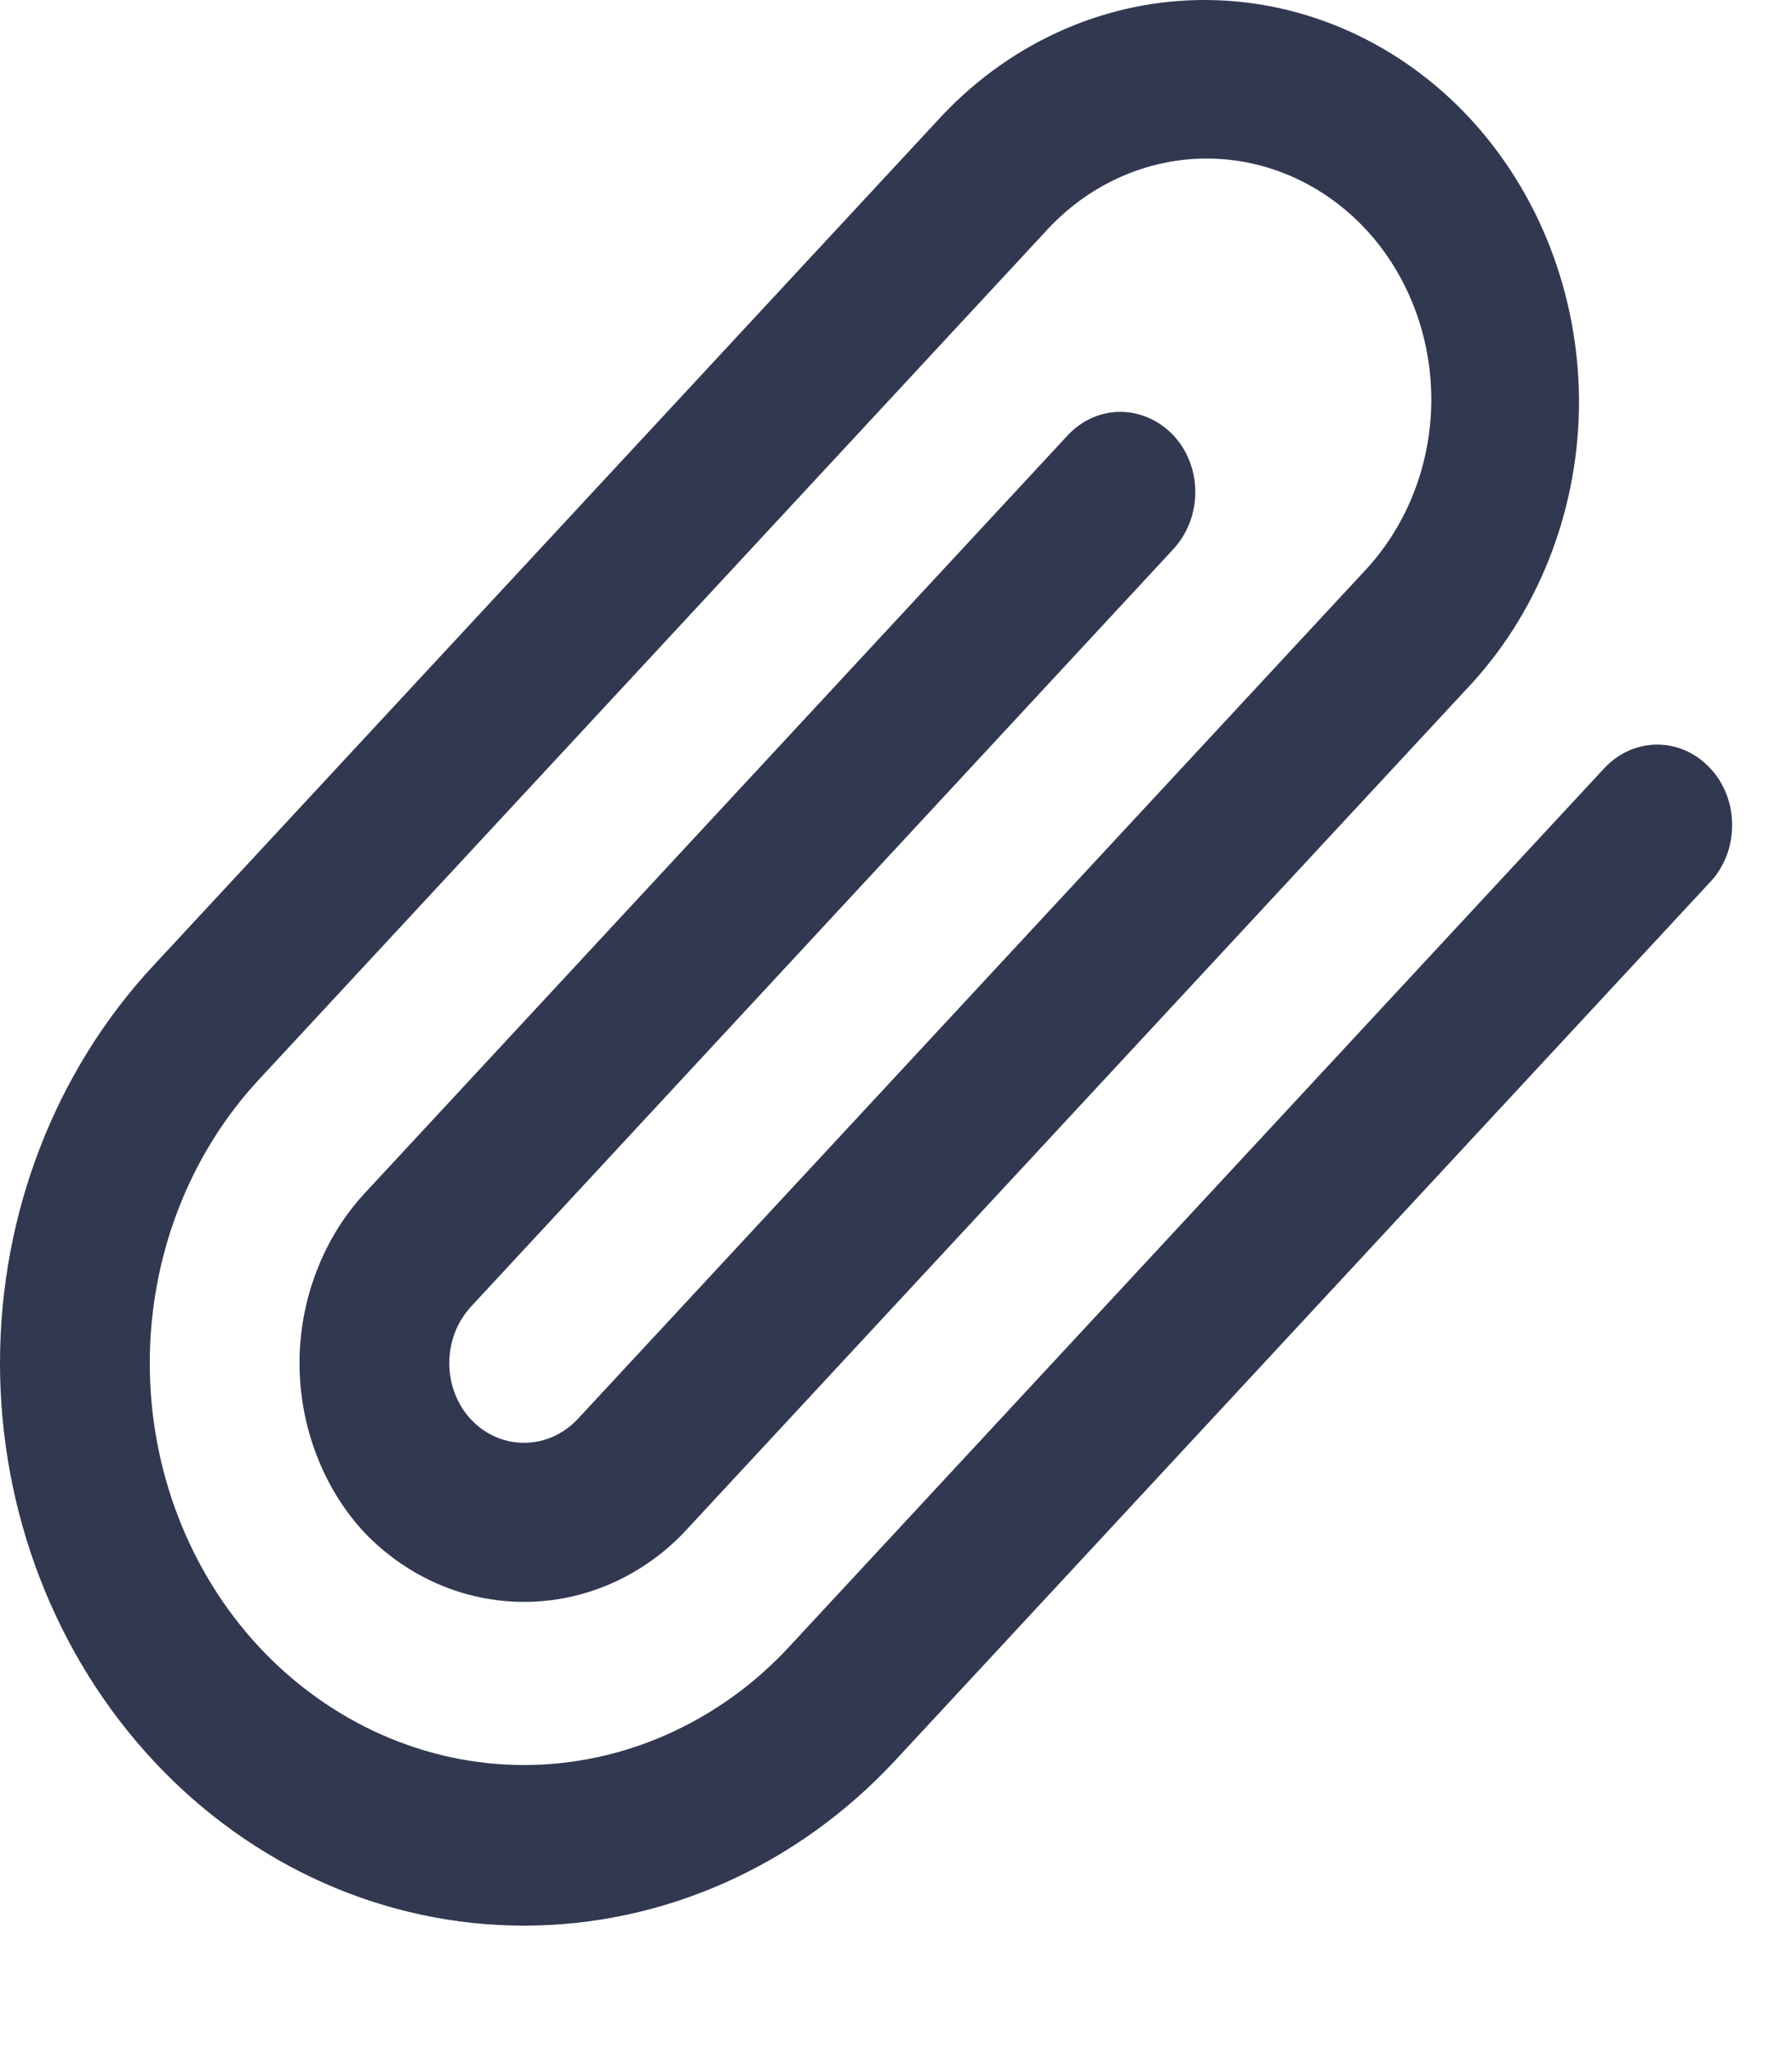 <?xml version="1.0" encoding="utf-8"?>
<svg xmlns="http://www.w3.org/2000/svg" fill="none" height="100%" overflow="visible" preserveAspectRatio="none" style="display: block;" viewBox="0 0 7 8" width="100%">
<path d="M6.68 2.999C6.625 2.94 6.551 2.907 6.474 2.907C6.396 2.907 6.322 2.94 6.267 2.999L3.081 6.431C2.946 6.577 2.784 6.692 2.607 6.771C2.43 6.85 2.239 6.891 2.047 6.891C1.66 6.891 1.288 6.725 1.013 6.431C0.739 6.137 0.585 5.738 0.585 5.322C0.585 4.906 0.739 4.507 1.013 4.213L4.098 0.889C4.263 0.715 4.486 0.618 4.717 0.619C4.949 0.62 5.17 0.719 5.334 0.894C5.498 1.07 5.59 1.308 5.591 1.556C5.592 1.804 5.501 2.043 5.339 2.22L2.254 5.543C2.198 5.601 2.124 5.633 2.047 5.633C1.97 5.633 1.896 5.601 1.841 5.543C1.786 5.485 1.755 5.405 1.755 5.322C1.755 5.238 1.786 5.159 1.841 5.1L4.587 2.14C4.64 2.08 4.67 2.001 4.669 1.919C4.669 1.837 4.638 1.758 4.584 1.7C4.529 1.642 4.456 1.609 4.379 1.608C4.303 1.607 4.229 1.639 4.174 1.696L1.427 4.656C1.345 4.744 1.281 4.847 1.237 4.962C1.193 5.076 1.17 5.198 1.17 5.322C1.17 5.445 1.193 5.568 1.237 5.682C1.281 5.796 1.345 5.9 1.427 5.987C1.594 6.159 1.816 6.254 2.047 6.254C2.278 6.254 2.501 6.159 2.668 5.987L5.753 2.664C6.021 2.368 6.17 1.971 6.168 1.559C6.165 1.146 6.011 0.751 5.739 0.459C5.467 0.168 5.099 0.003 4.715 3.08349e-05C4.33 -0.003 3.96 0.158 3.685 0.446L0.6 3.769C0.216 4.181 -5.72111e-09 4.739 0 5.322C5.72111e-09 5.904 0.216 6.463 0.6 6.875C0.984 7.287 1.504 7.518 2.047 7.518C2.59 7.518 3.111 7.287 3.495 6.875L6.68 3.444C6.708 3.415 6.729 3.38 6.744 3.342C6.759 3.304 6.766 3.263 6.766 3.221C6.766 3.18 6.759 3.139 6.744 3.101C6.729 3.063 6.708 3.028 6.68 2.999Z" fill="#313850" id="Vector"/>
</svg>